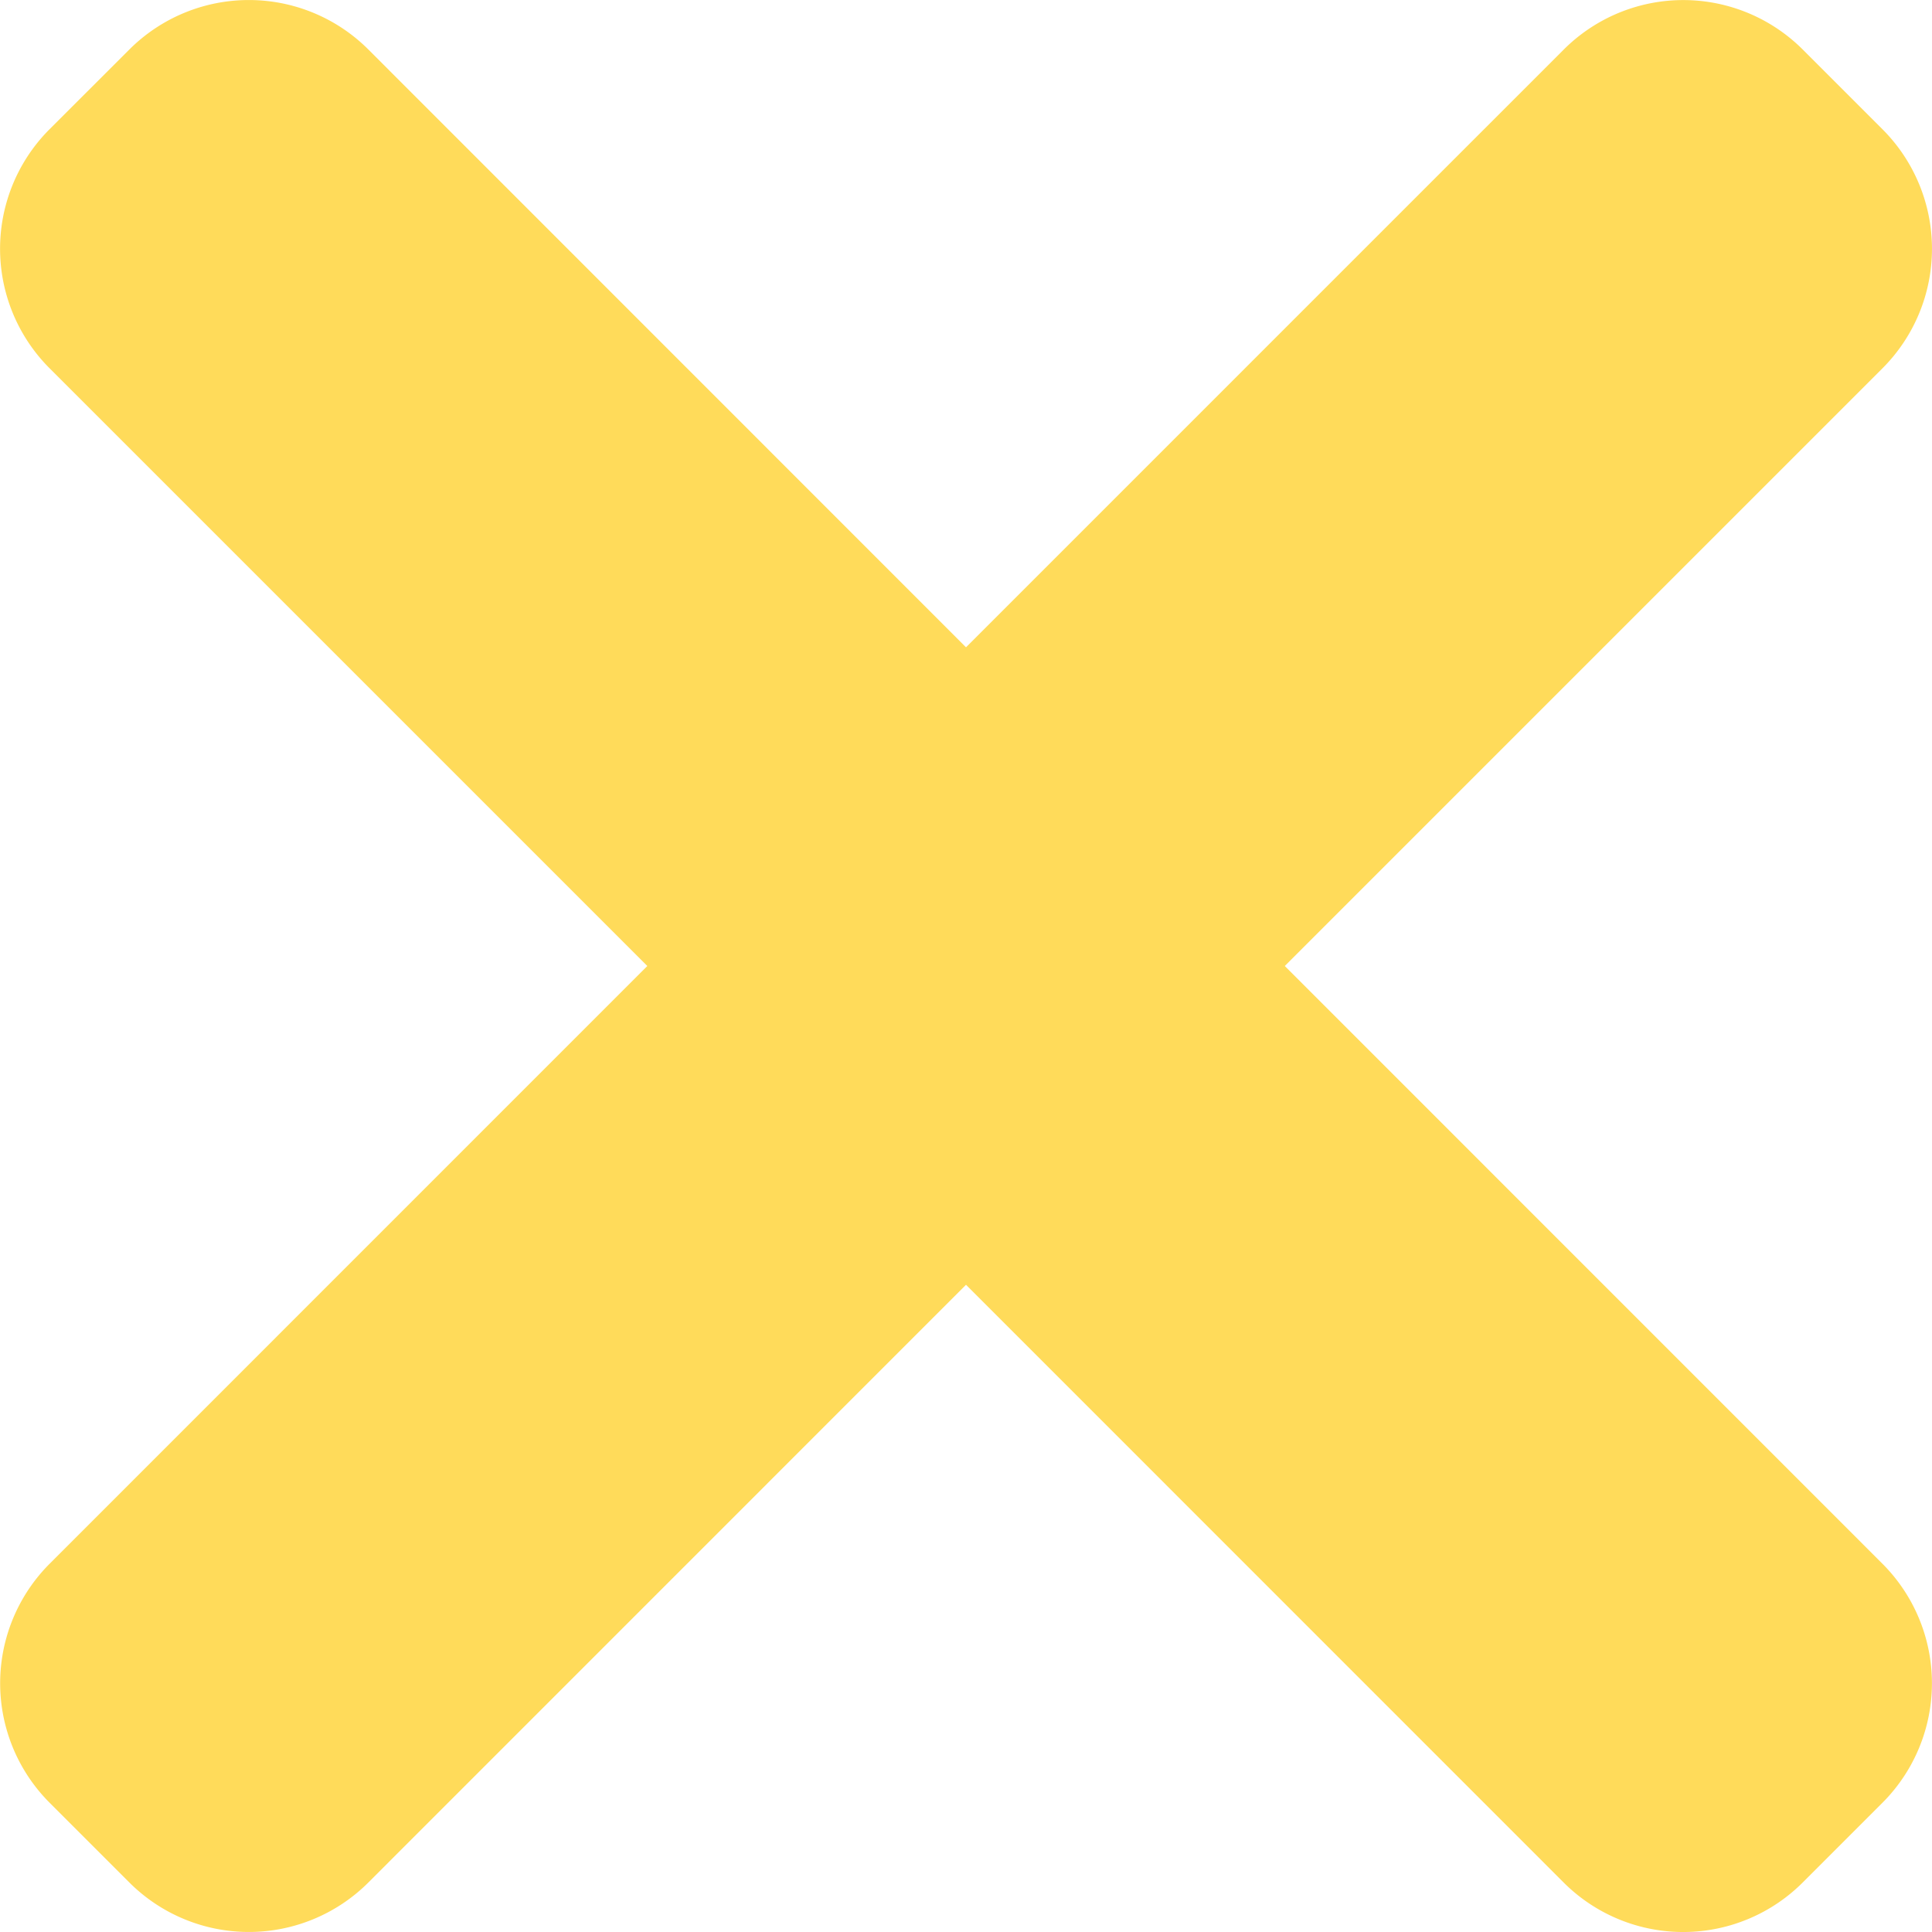 <svg xmlns="http://www.w3.org/2000/svg" xmlns:xlink="http://www.w3.org/1999/xlink" width="24" height="24" viewBox="0 0 24 24"><defs><style>.a{fill:none;stroke:#707070;}.b{clip-path:url(#a);}.c{fill:url(#b);}</style><clipPath id="a"><rect class="a" width="24" height="24" transform="translate(1588 2471)"/></clipPath><linearGradient id="b" x1="0.5" x2="0.5" y2="1" gradientUnits="objectBoundingBox"><stop offset="0" stop-color="#ffdb5a"/><stop offset="1" stop-color="#ffdb5a"/></linearGradient></defs><g class="b" transform="translate(-1588 -2471)"><path class="c" d="M15.96,12l7.425-7.425a2.1,2.1,0,0,0,0-2.969l-.99-.99a2.1,2.1,0,0,0-2.97,0L12,8.041,4.576.615a2.1,2.1,0,0,0-2.969,0l-.991.99a2.1,2.1,0,0,0,0,2.97L8.041,12,.617,19.425a2.1,2.1,0,0,0,0,2.97l.99.99a2.1,2.1,0,0,0,2.969,0L12,15.96l7.424,7.425a2.1,2.1,0,0,0,2.97,0l.99-.99a2.1,2.1,0,0,0,0-2.97Zm0,0" transform="translate(1588 2471)"/></g></svg>